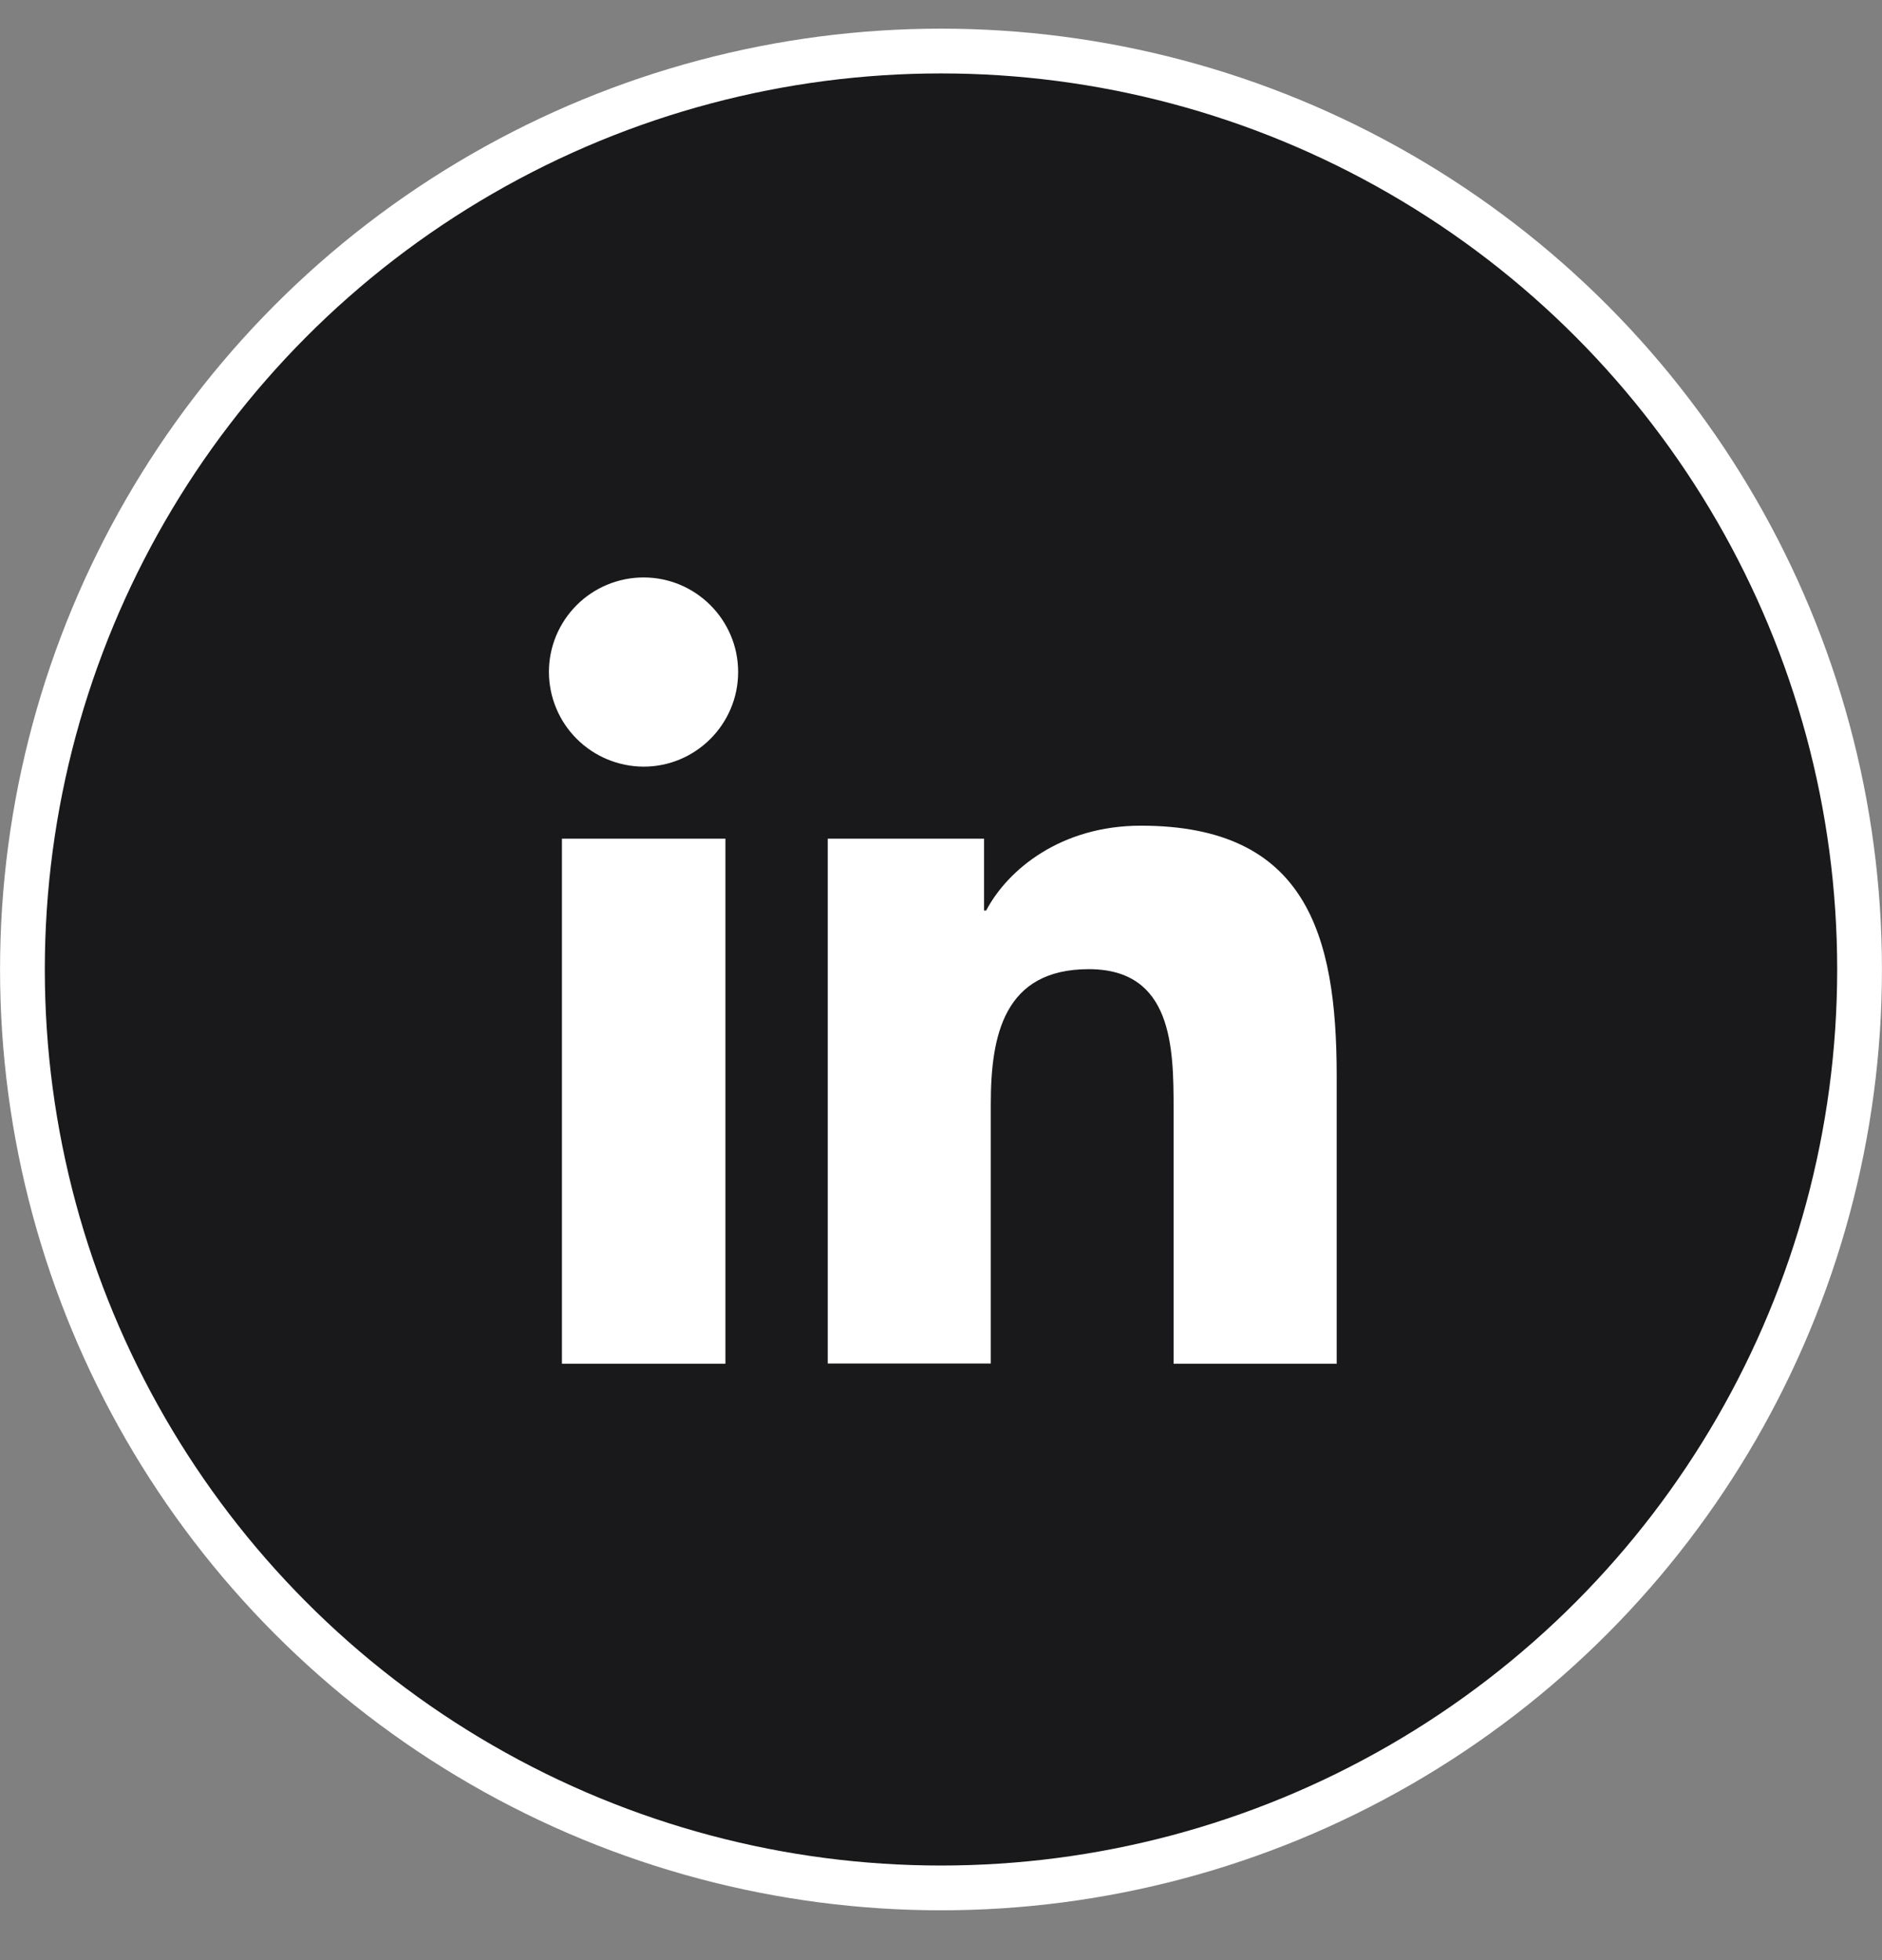 <svg width="24" height="25" viewBox="0 0 24 25" fill="none" xmlns="http://www.w3.org/2000/svg">
<rect x="0" y="0" width="24" height="25" fill="#808080" stroke="none"/>
<circle cx="12" cy="12.365" r="11.714" fill="#19191C" stroke="white" stroke-width="0.571"/>
<path d="M7.166 10.697H9.251V17.393H7.166V10.697ZM8.207 7.365C8.872 7.365 9.413 7.906 9.413 8.571C9.413 9.236 8.872 9.778 8.208 9.778C7.888 9.777 7.581 9.65 7.355 9.424C7.128 9.198 7.001 8.891 7 8.571C7 8.413 7.031 8.256 7.092 8.109C7.153 7.963 7.242 7.83 7.354 7.718C7.466 7.606 7.599 7.517 7.745 7.457C7.892 7.396 8.049 7.365 8.207 7.365ZM10.553 10.697H12.549V11.613H12.576C12.854 11.086 13.533 10.531 14.549 10.531C16.657 10.531 17.046 11.918 17.046 13.721V17.393H14.966V14.136C14.966 13.36 14.952 12.361 13.885 12.361C12.802 12.361 12.635 13.207 12.635 14.079V17.391H10.556V10.696L10.553 10.697Z" fill="white"/>
</svg>
